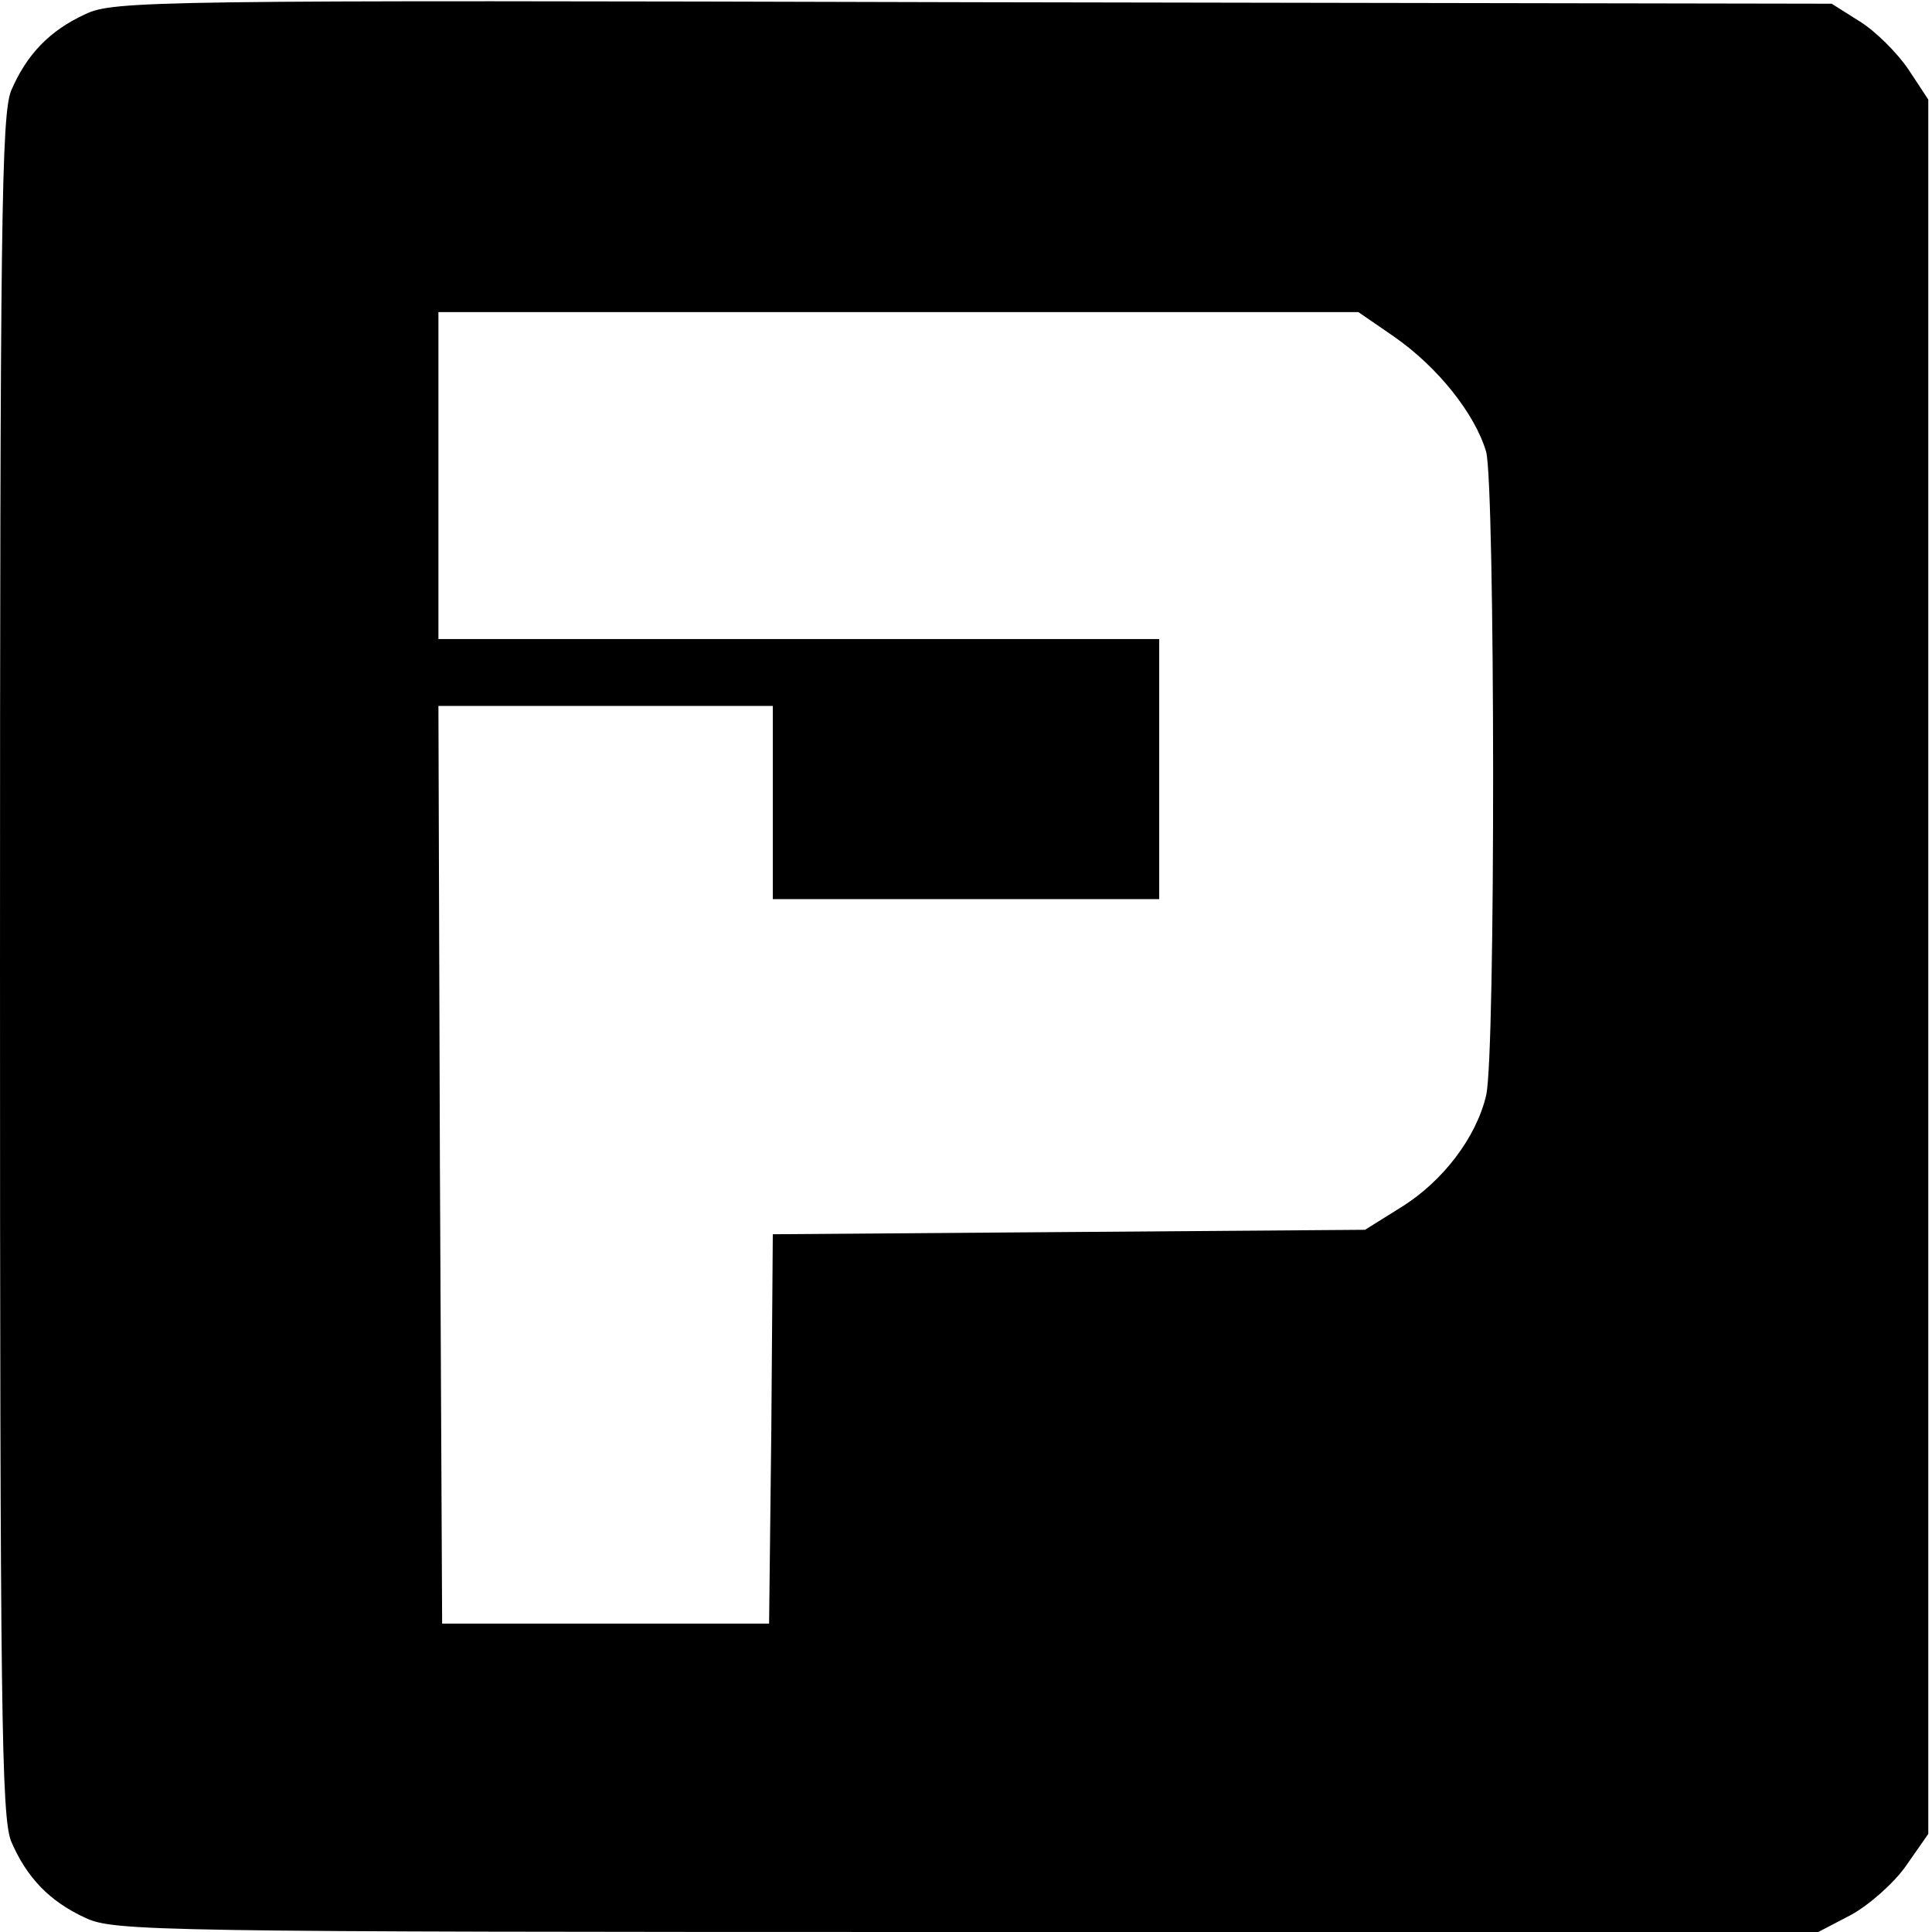 <?xml version="1.0" standalone="no"?>
<!DOCTYPE svg PUBLIC "-//W3C//DTD SVG 20010904//EN"
 "http://www.w3.org/TR/2001/REC-SVG-20010904/DTD/svg10.dtd">
<svg version="1.0" xmlns="http://www.w3.org/2000/svg"
 width="260pt" height="260pt" viewBox="0 0 260 260"
 preserveAspectRatio="xMidYMid meet">
<g transform="translate(0,260) scale(0.1,-0.1)"
fill="#000000" stroke="none">
<path d="M115 2581 c-48 -22 -79 -54 -100 -103 -13 -33 -15 -171 -15 -1178 0
-1007 2 -1145 15 -1178 21 -49 52 -81 100 -103 38 -18 93 -19 1186 -19 l1146
0 44 23 c24 13 58 43 74 66 l30 43 0 1167 0 1167 -27 41 c-15 22 -44 51 -65
64 l-38 24 -1155 2 c-1107 3 -1157 2 -1195 -16z m1761 -434 c59 -41 109 -104
124 -155 12 -46 13 -811 0 -866 -13 -56 -58 -116 -115 -151 l-48 -30 -399 -3
-398 -3 -2 -262 -3 -262 -220 0 -220 0 -3 618 -2 617 225 0 225 0 0 -130 0
-130 260 0 260 0 0 175 0 175 -485 0 -485 0 0 220 0 220 619 0 619 0 48 -33z"/>
</g>
</svg>
